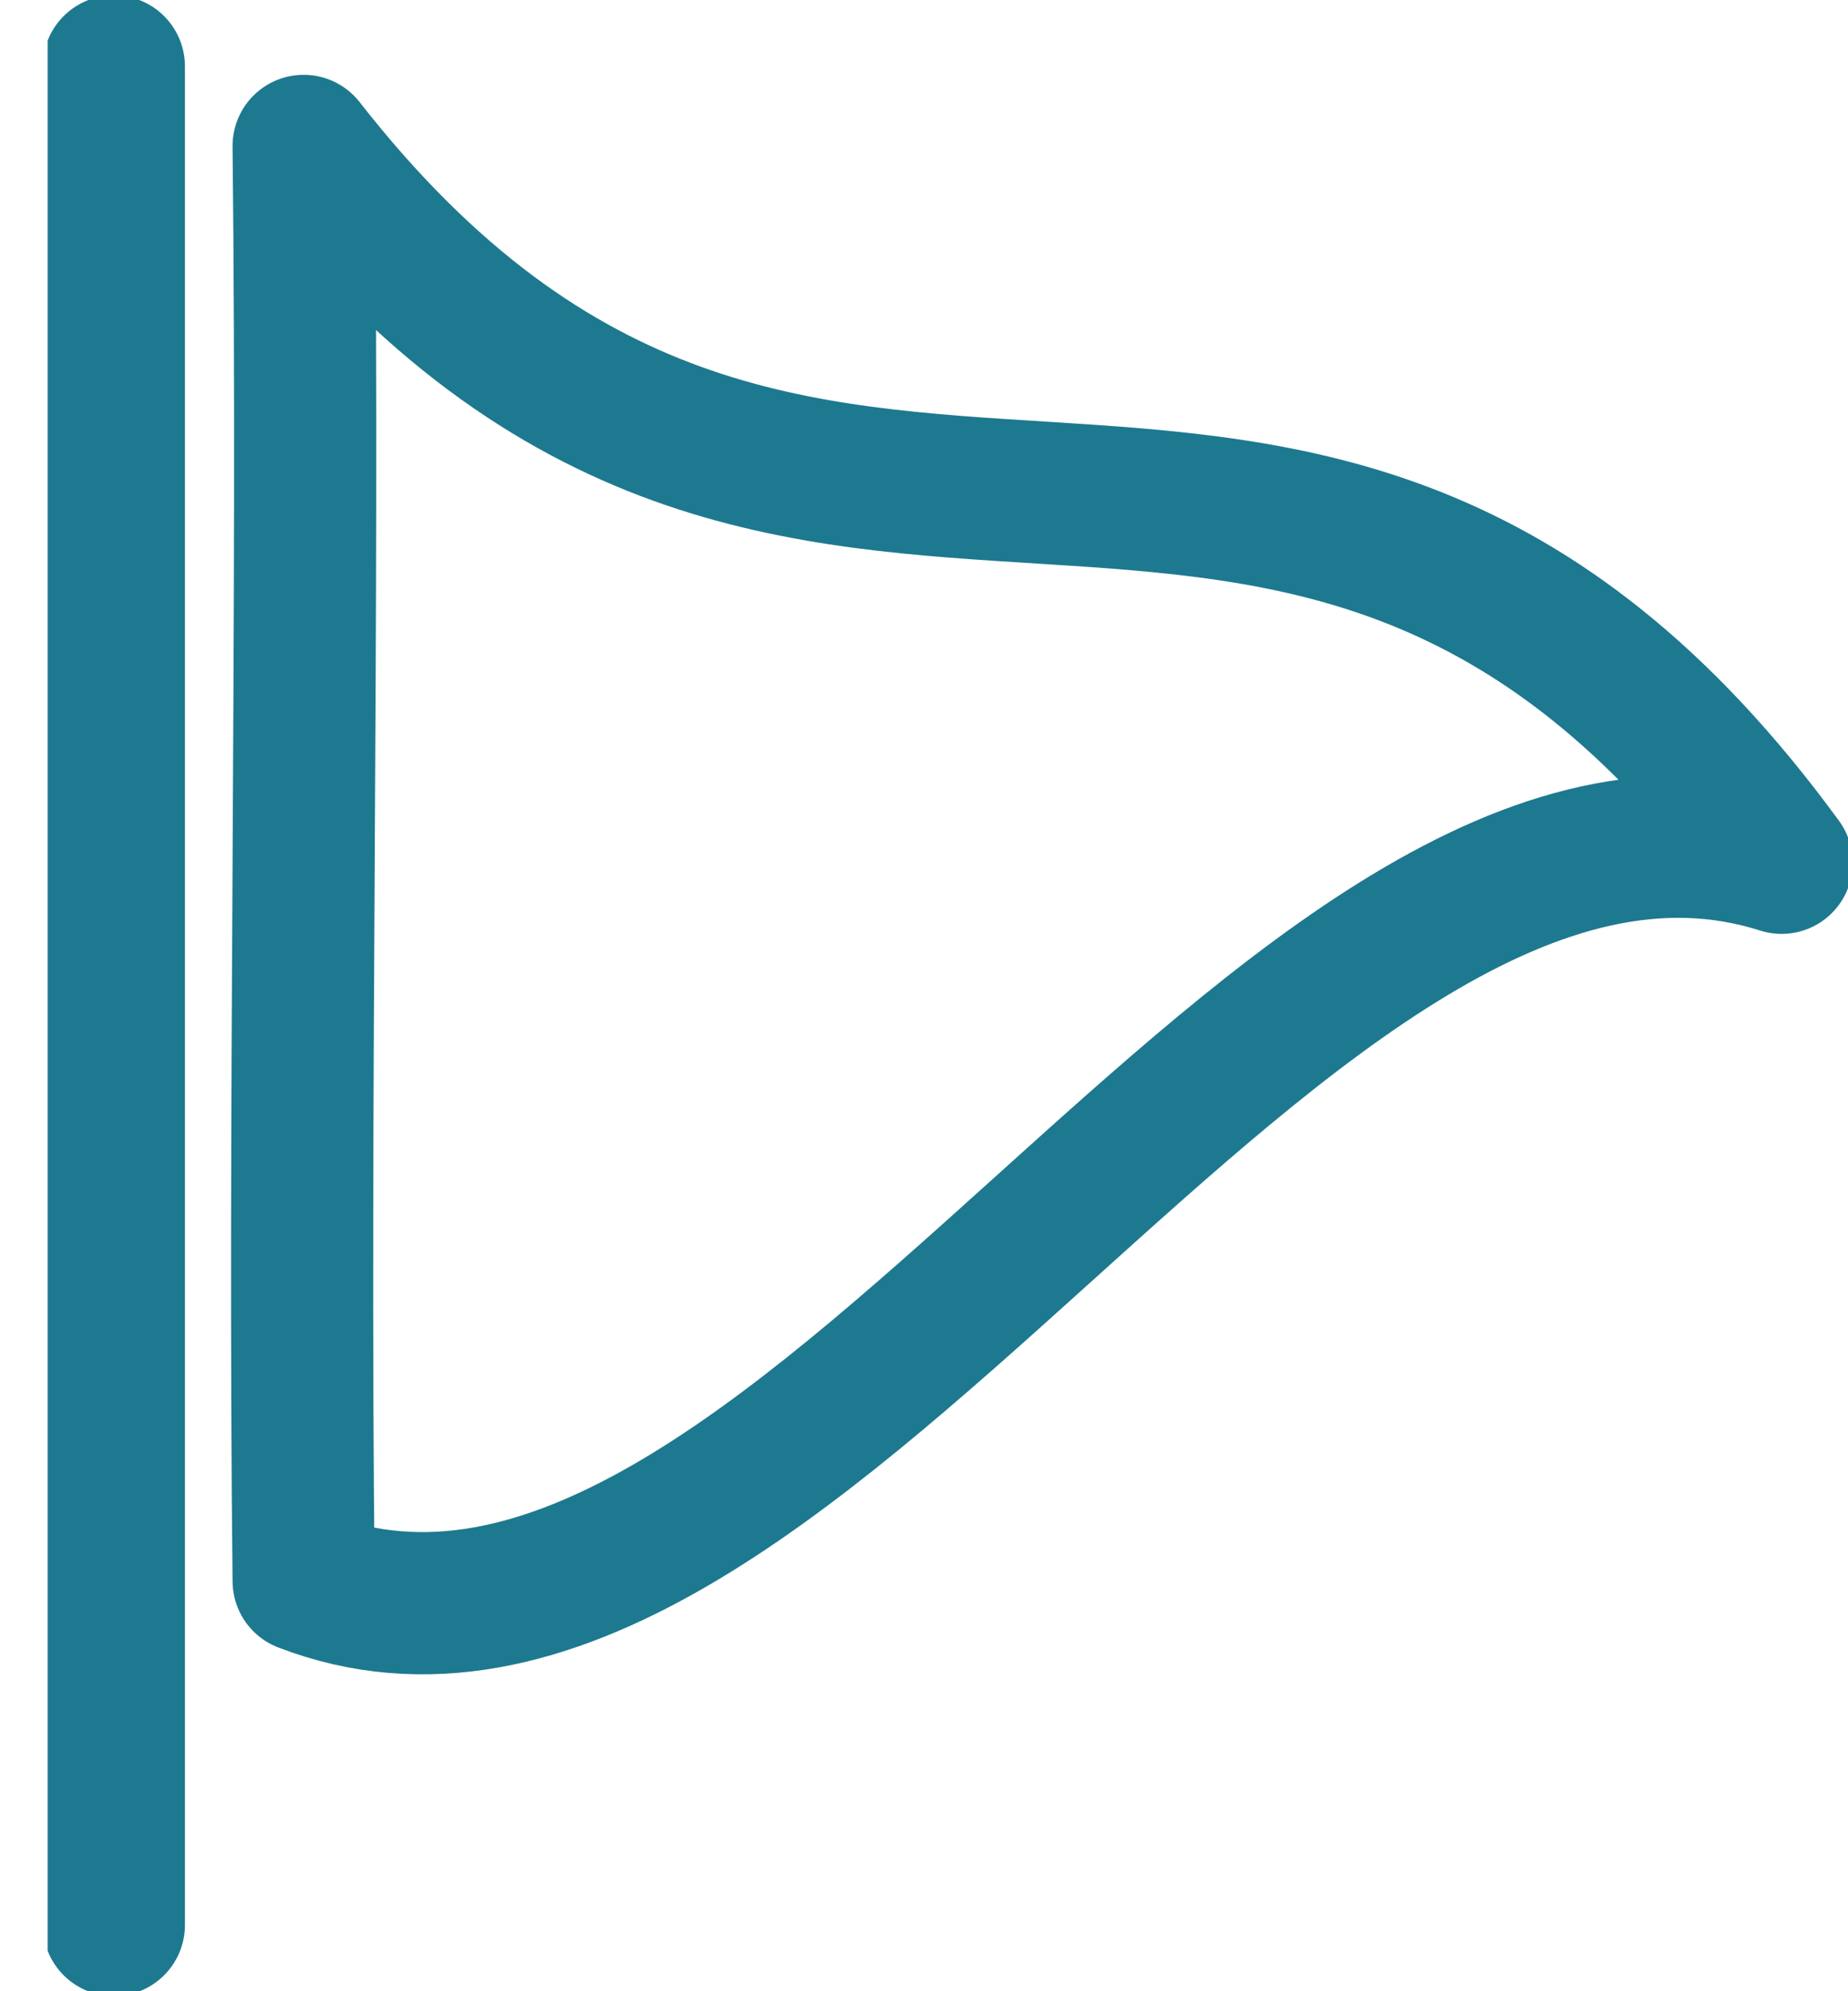 <svg xmlns="http://www.w3.org/2000/svg" width="13" height="14" viewBox="0 0 13 14" fill="none">
  <g clip-path="url(#clip0_2425_80368)">
    <path d="M0.801 0.467V13.534" stroke="#1D798F" stroke-linecap="round" stroke-linejoin="round"/>
    <path d="M2.136 11.116C5.552 12.432 9.052 4.956 12.533 6.066C9.089 1.353 5.655 5.525 2.136 1.026C2.173 4.386 2.099 7.756 2.136 11.116Z" stroke="#1D798F" stroke-linejoin="round"/>
  </g>
  <defs>
    <clipPath id="clip0_2425_80368">
      <rect width="12.665" height="14" fill="white" transform="translate(0.335)"/>
    </clipPath>
  </defs>
</svg>

